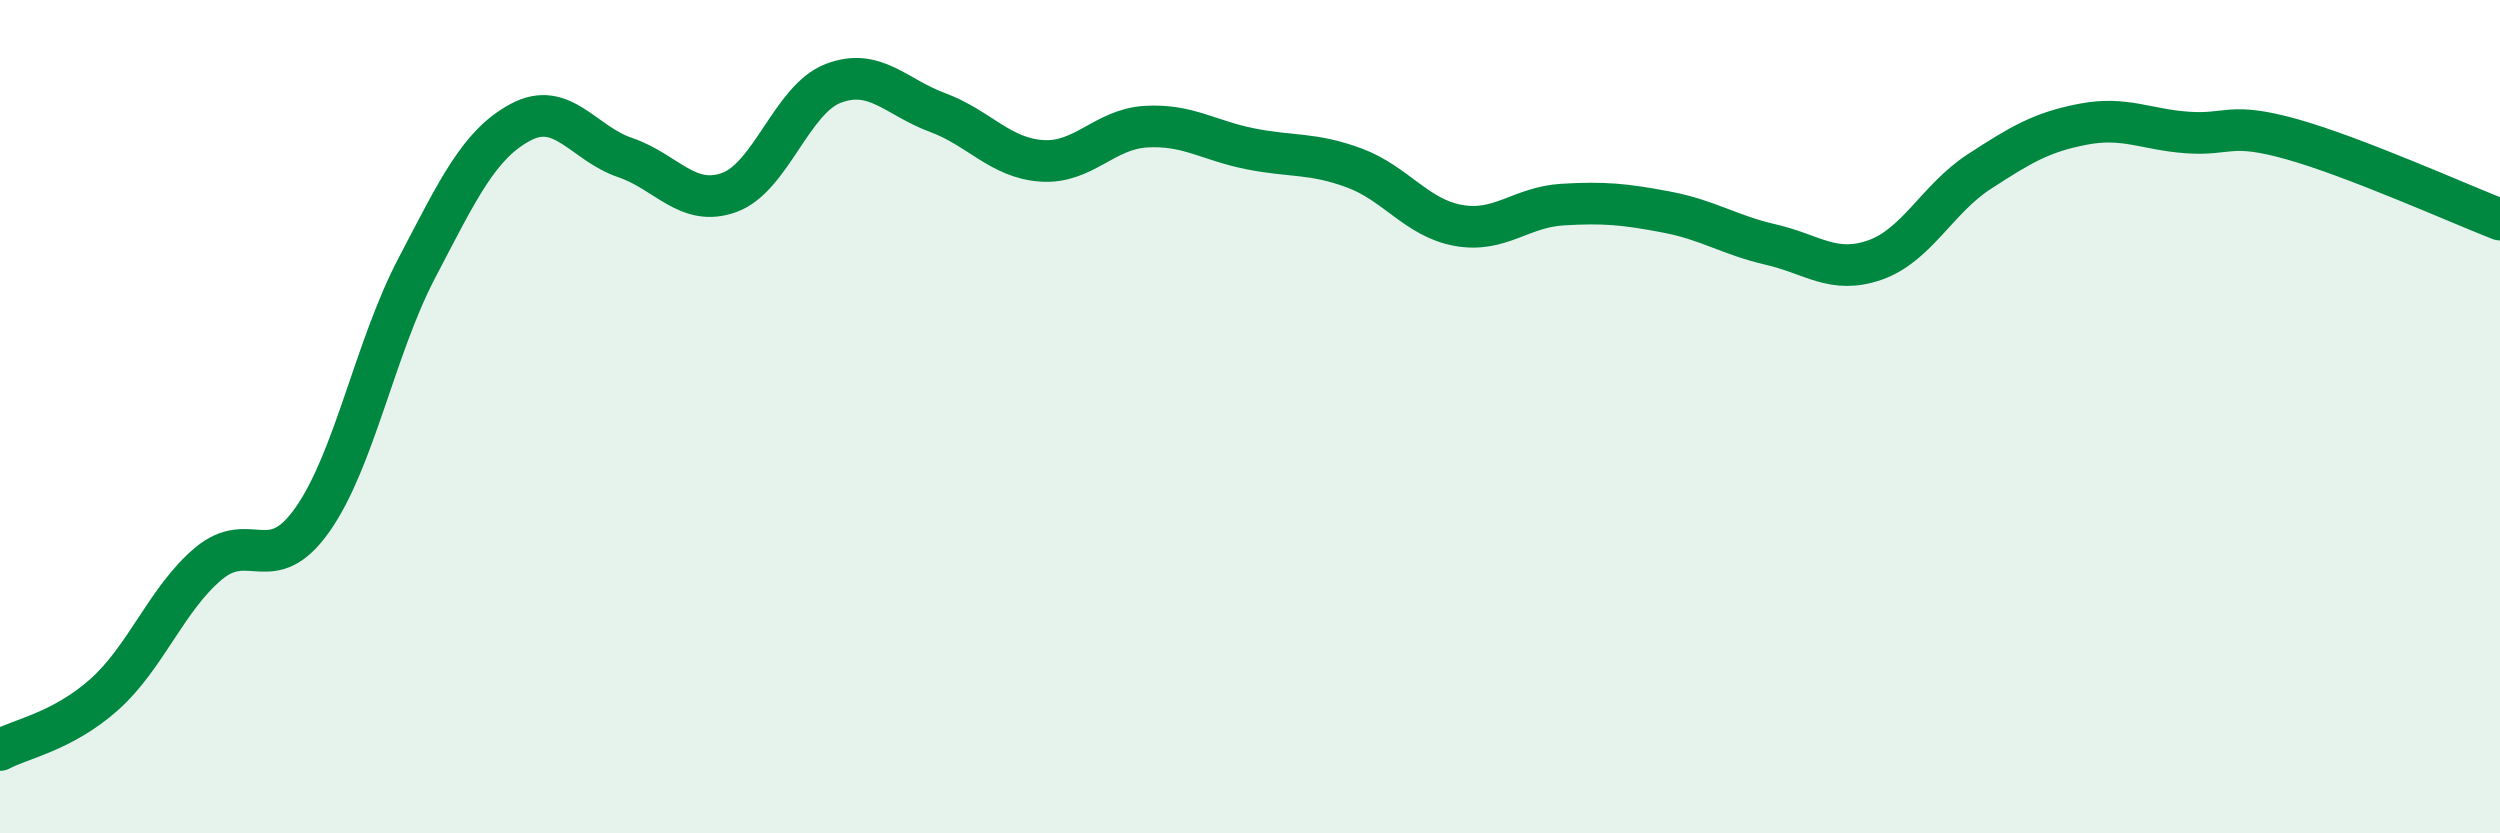 
    <svg width="60" height="20" viewBox="0 0 60 20" xmlns="http://www.w3.org/2000/svg">
      <path
        d="M 0,18 C 0.5,17.73 1.5,17.56 2.5,16.67 C 3.5,15.78 4,14.37 5,13.53 C 6,12.69 6.5,13.89 7.5,12.47 C 8.5,11.05 9,8.35 10,6.44 C 11,4.53 11.5,3.46 12.5,2.93 C 13.5,2.4 14,3.44 15,3.78 C 16,4.12 16.5,4.98 17.5,4.62 C 18.5,4.26 19,2.38 20,2 C 21,1.62 21.5,2.33 22.5,2.7 C 23.5,3.07 24,3.79 25,3.86 C 26,3.93 26.5,3.1 27.5,3.04 C 28.5,2.98 29,3.37 30,3.57 C 31,3.77 31.5,3.66 32.5,4.03 C 33.5,4.4 34,5.23 35,5.41 C 36,5.59 36.5,4.97 37.5,4.91 C 38.5,4.85 39,4.9 40,5.09 C 41,5.28 41.5,5.64 42.5,5.87 C 43.5,6.1 44,6.59 45,6.24 C 46,5.89 46.5,4.77 47.5,4.12 C 48.5,3.47 49,3.17 50,2.98 C 51,2.79 51.5,3.11 52.5,3.18 C 53.5,3.25 53.5,2.92 55,3.34 C 56.5,3.76 59,4.88 60,5.27L60 20L0 20Z"
        fill="#008740"
        opacity="0.1"
        stroke-linecap="round"
        stroke-linejoin="round"
      />
      <path
        d="M 0,18 C 0.5,17.73 1.5,17.56 2.5,16.67 C 3.5,15.78 4,14.37 5,13.53 C 6,12.69 6.5,13.89 7.5,12.47 C 8.5,11.05 9,8.35 10,6.44 C 11,4.53 11.5,3.46 12.5,2.93 C 13.5,2.4 14,3.44 15,3.78 C 16,4.12 16.5,4.98 17.5,4.62 C 18.5,4.26 19,2.38 20,2 C 21,1.62 21.5,2.33 22.5,2.7 C 23.5,3.07 24,3.79 25,3.86 C 26,3.93 26.5,3.1 27.5,3.04 C 28.5,2.98 29,3.37 30,3.57 C 31,3.77 31.5,3.66 32.5,4.03 C 33.5,4.4 34,5.23 35,5.41 C 36,5.59 36.5,4.97 37.5,4.91 C 38.5,4.85 39,4.9 40,5.09 C 41,5.28 41.5,5.64 42.5,5.87 C 43.5,6.1 44,6.59 45,6.24 C 46,5.89 46.5,4.77 47.5,4.12 C 48.5,3.47 49,3.17 50,2.98 C 51,2.79 51.5,3.11 52.5,3.18 C 53.5,3.25 53.5,2.92 55,3.34 C 56.5,3.76 59,4.88 60,5.27"
        stroke="#008740"
        stroke-width="1"
        fill="none"
        stroke-linecap="round"
        stroke-linejoin="round"
      />
    </svg>
  